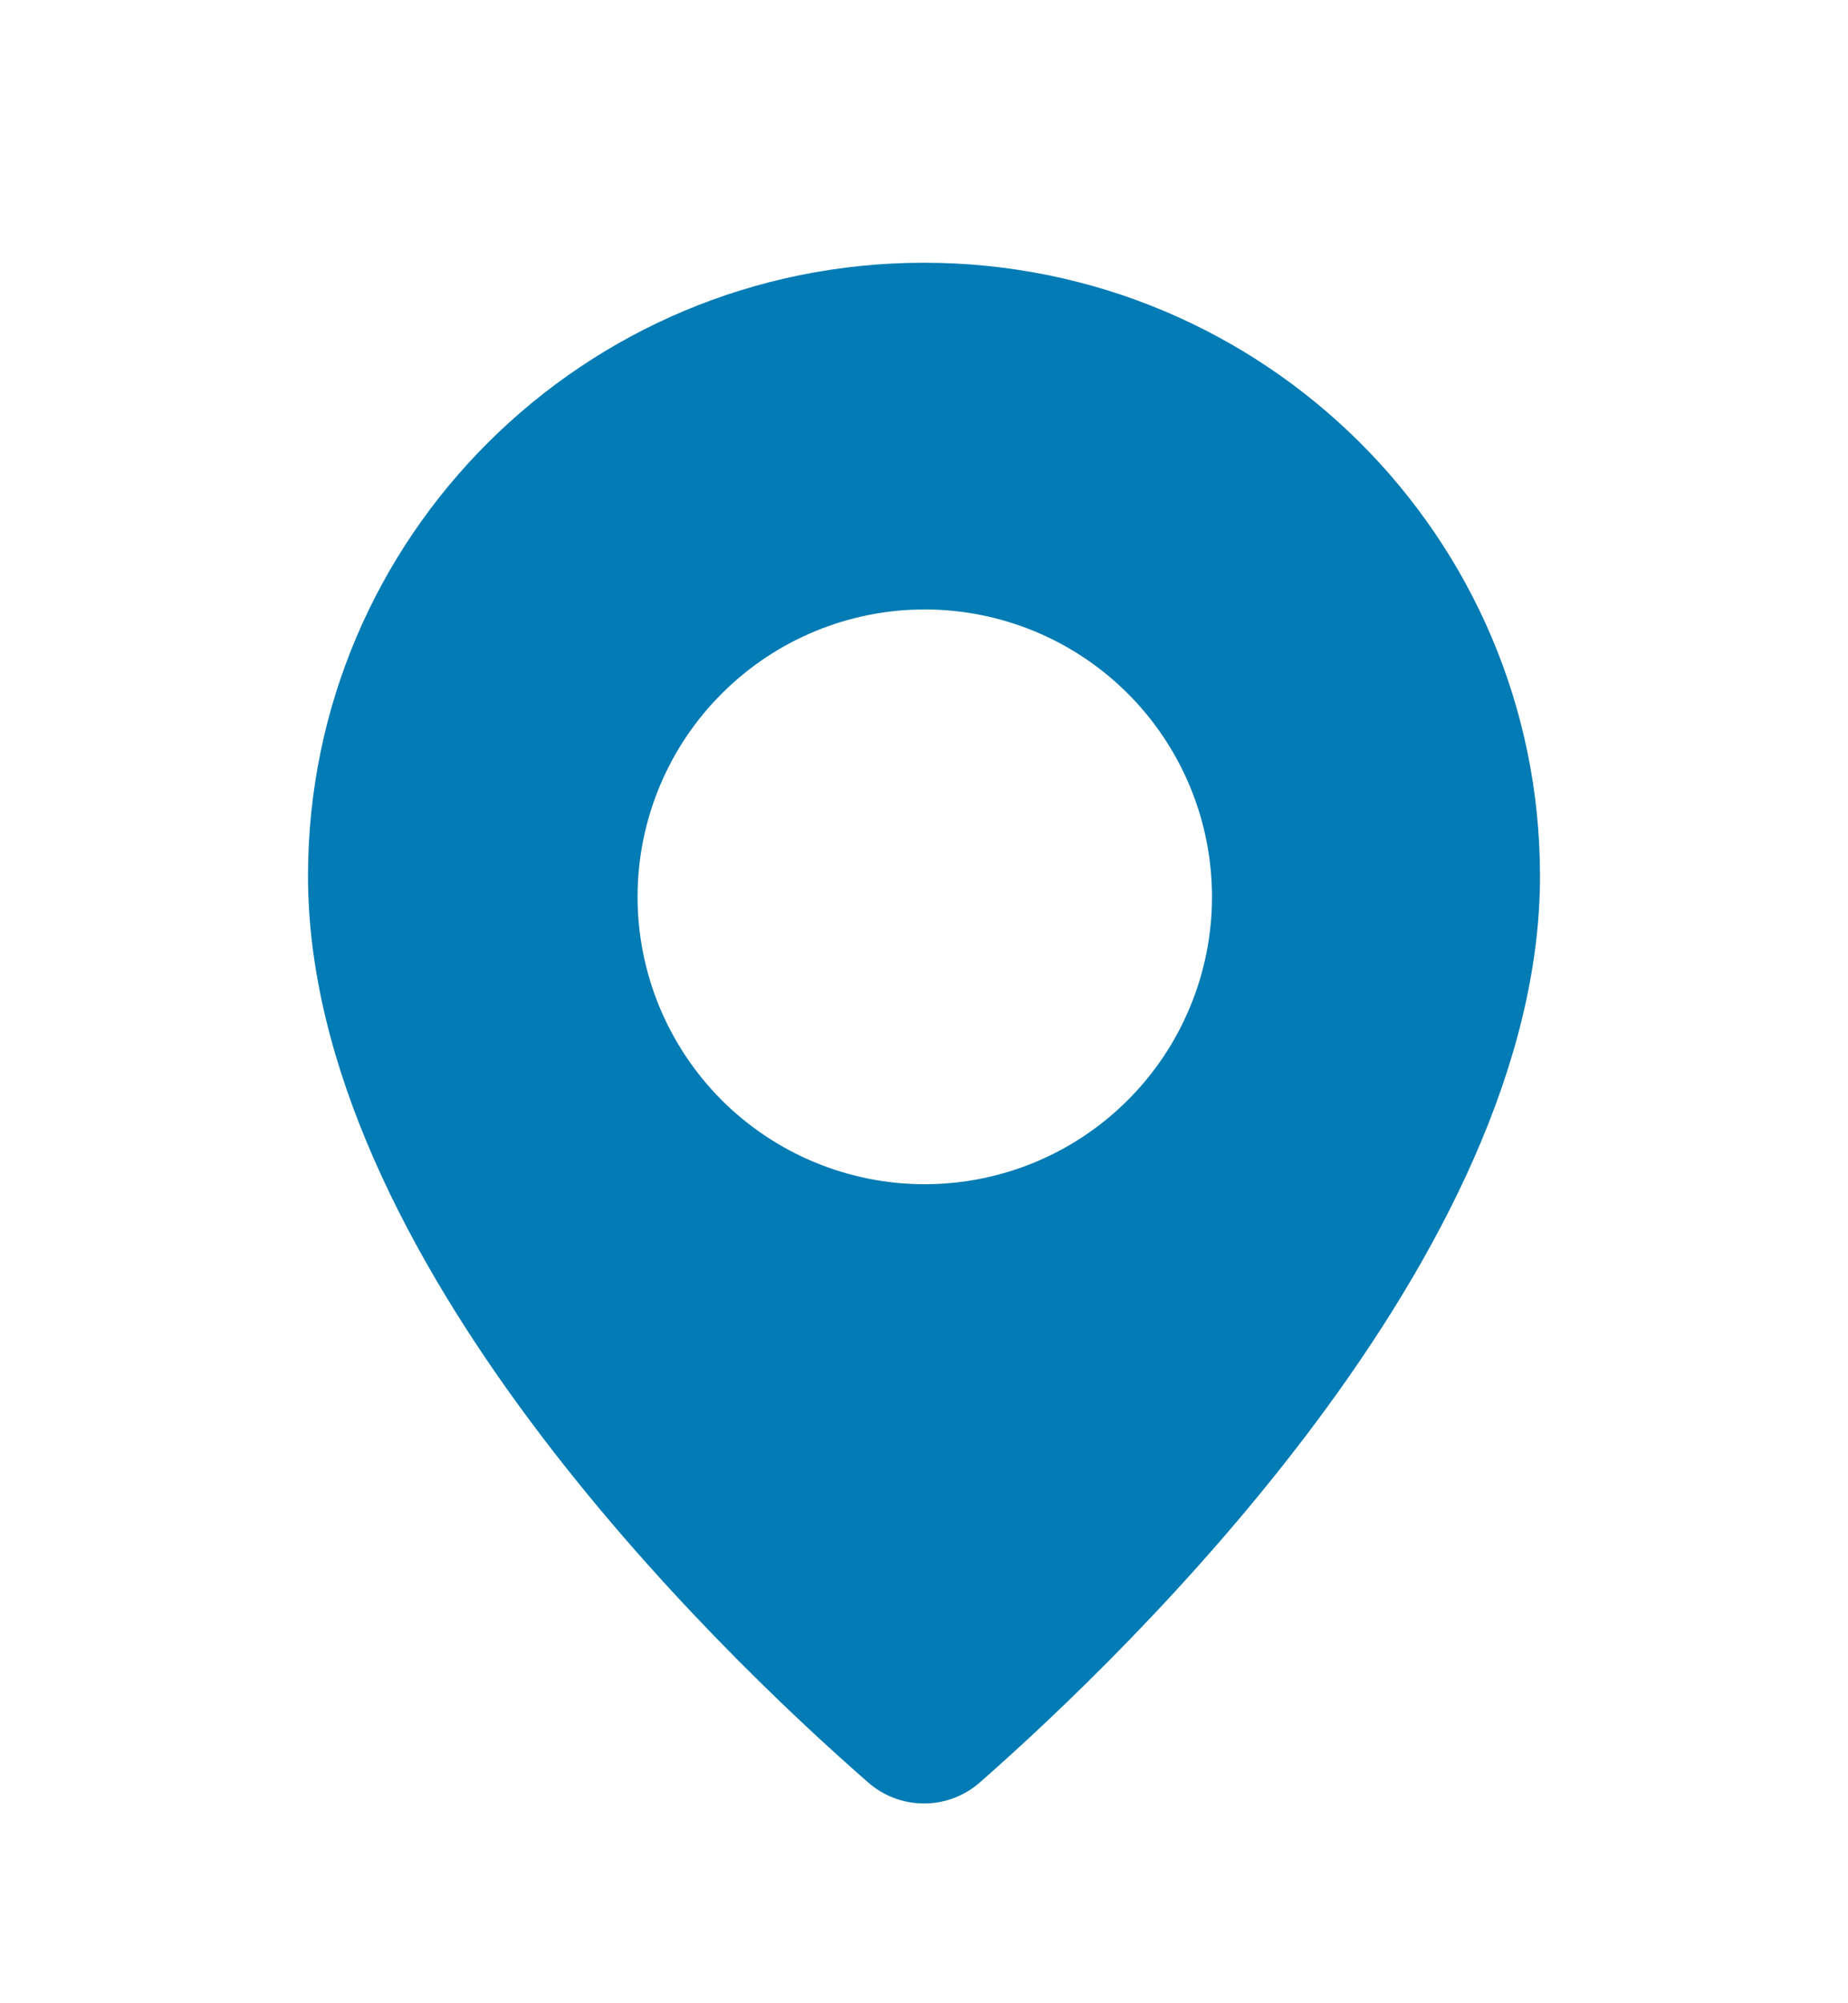<svg width="24" height="26" viewBox="0 0 24 26" fill="none" xmlns="http://www.w3.org/2000/svg">
<path fill-rule="evenodd" clip-rule="evenodd" d="M20 11.37C20 16.28 14.7 21.4 12.73 23.13C12.529 23.309 12.269 23.407 12 23.407C11.731 23.407 11.471 23.309 11.27 23.13C9.3 21.41 4 16.31 4 11.37C4 6.97 7.58 3.41 12 3.41C16.42 3.41 20 6.97 20 11.37ZM15.74 11.65C15.739 12.14 15.641 12.625 15.452 13.077C15.264 13.529 14.988 13.939 14.64 14.285C14.293 14.63 13.881 14.904 13.428 15.09C12.975 15.276 12.49 15.371 12 15.37C11.51 15.369 11.025 15.271 10.573 15.082C10.121 14.894 9.711 14.618 9.365 14.271C9.02 13.923 8.746 13.511 8.56 13.058C8.374 12.605 8.279 12.12 8.28 11.63C8.283 10.641 8.678 9.693 9.38 8.996C10.081 8.298 11.031 7.907 12.02 7.91C13.009 7.913 13.957 8.308 14.655 9.01C15.352 9.711 15.743 10.661 15.74 11.65Z" fill="#037BB4"/>
</svg>
